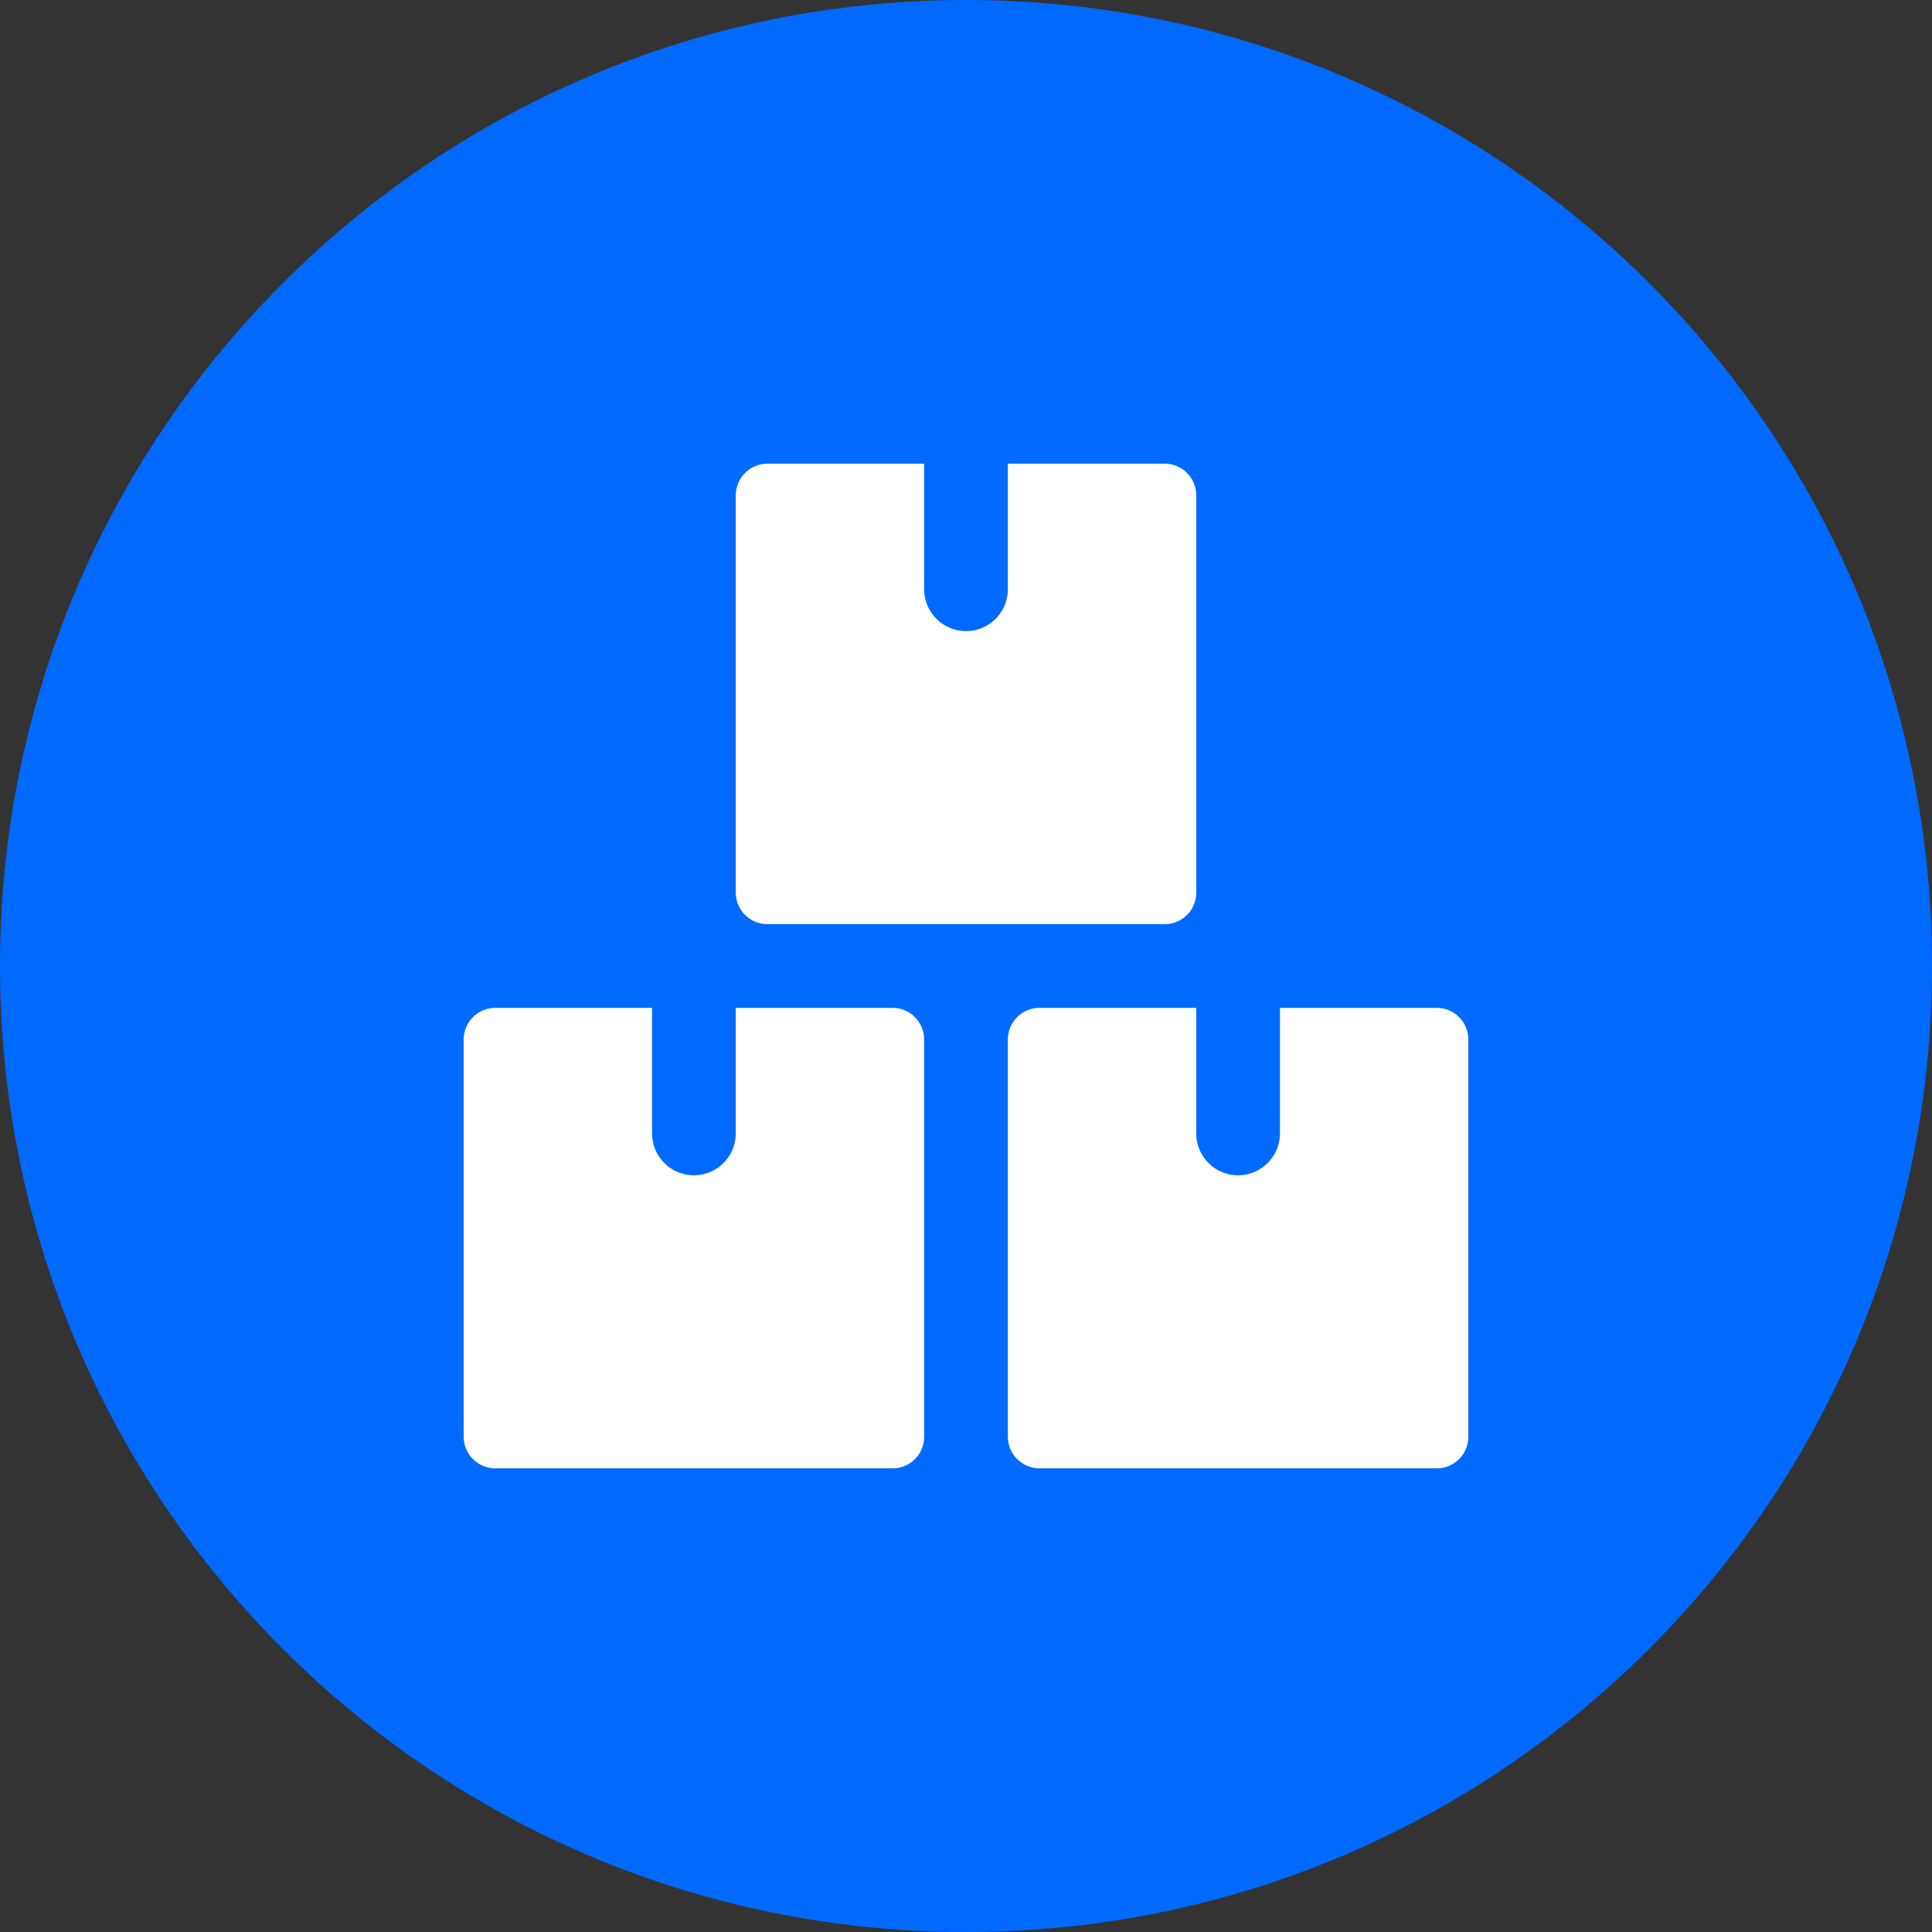 <svg viewBox="0 0 72 72" xmlns="http://www.w3.org/2000/svg" data-name="Layer 1" id="Layer_1">
  <rect x="0" y="0" width="72" height="72" fill="#333333" stroke="none"/>
  <defs>
    <style>
      .cls-1 {
        fill: #fff;
      }

      .cls-2 {
        fill: #006aff;
      }
    </style>
  </defs>
  <path d="M72,36c0,19.88-16.12,36-36,36S0,55.88,0,36,16.12,0,36,0s36,16.12,36,36" class="cls-2"></path>
  <path d="M34.44,38.73c0-.64-.53-1.17-1.17-1.17h-5.85v4.68c0,.86-.7,1.56-1.56,1.56s-1.56-.7-1.56-1.56v-4.68h-5.85c-.64,0-1.17.53-1.17,1.17v14.82c0,.64.53,1.17,1.17,1.17h14.82c.64,0,1.17-.52,1.17-1.17v-14.82Z" class="cls-1"></path>
  <path d="M54.72,38.73c0-.64-.53-1.17-1.17-1.17h-5.85v4.68c0,.86-.7,1.56-1.56,1.56s-1.56-.7-1.56-1.56v-4.68h-5.85c-.64,0-1.17.53-1.17,1.17v14.82c0,.64.53,1.17,1.17,1.17h14.82c.64,0,1.17-.52,1.17-1.17v-14.82Z" class="cls-1"></path>
  <path d="M44.58,18.45c0-.64-.53-1.17-1.17-1.17h-5.85v4.68c0,.86-.7,1.56-1.56,1.56s-1.56-.7-1.56-1.56v-4.68h-5.85c-.64,0-1.17.53-1.17,1.17v14.82c0,.64.53,1.17,1.17,1.17h14.82c.64,0,1.17-.52,1.17-1.17v-14.82Z" class="cls-1"></path>
</svg>